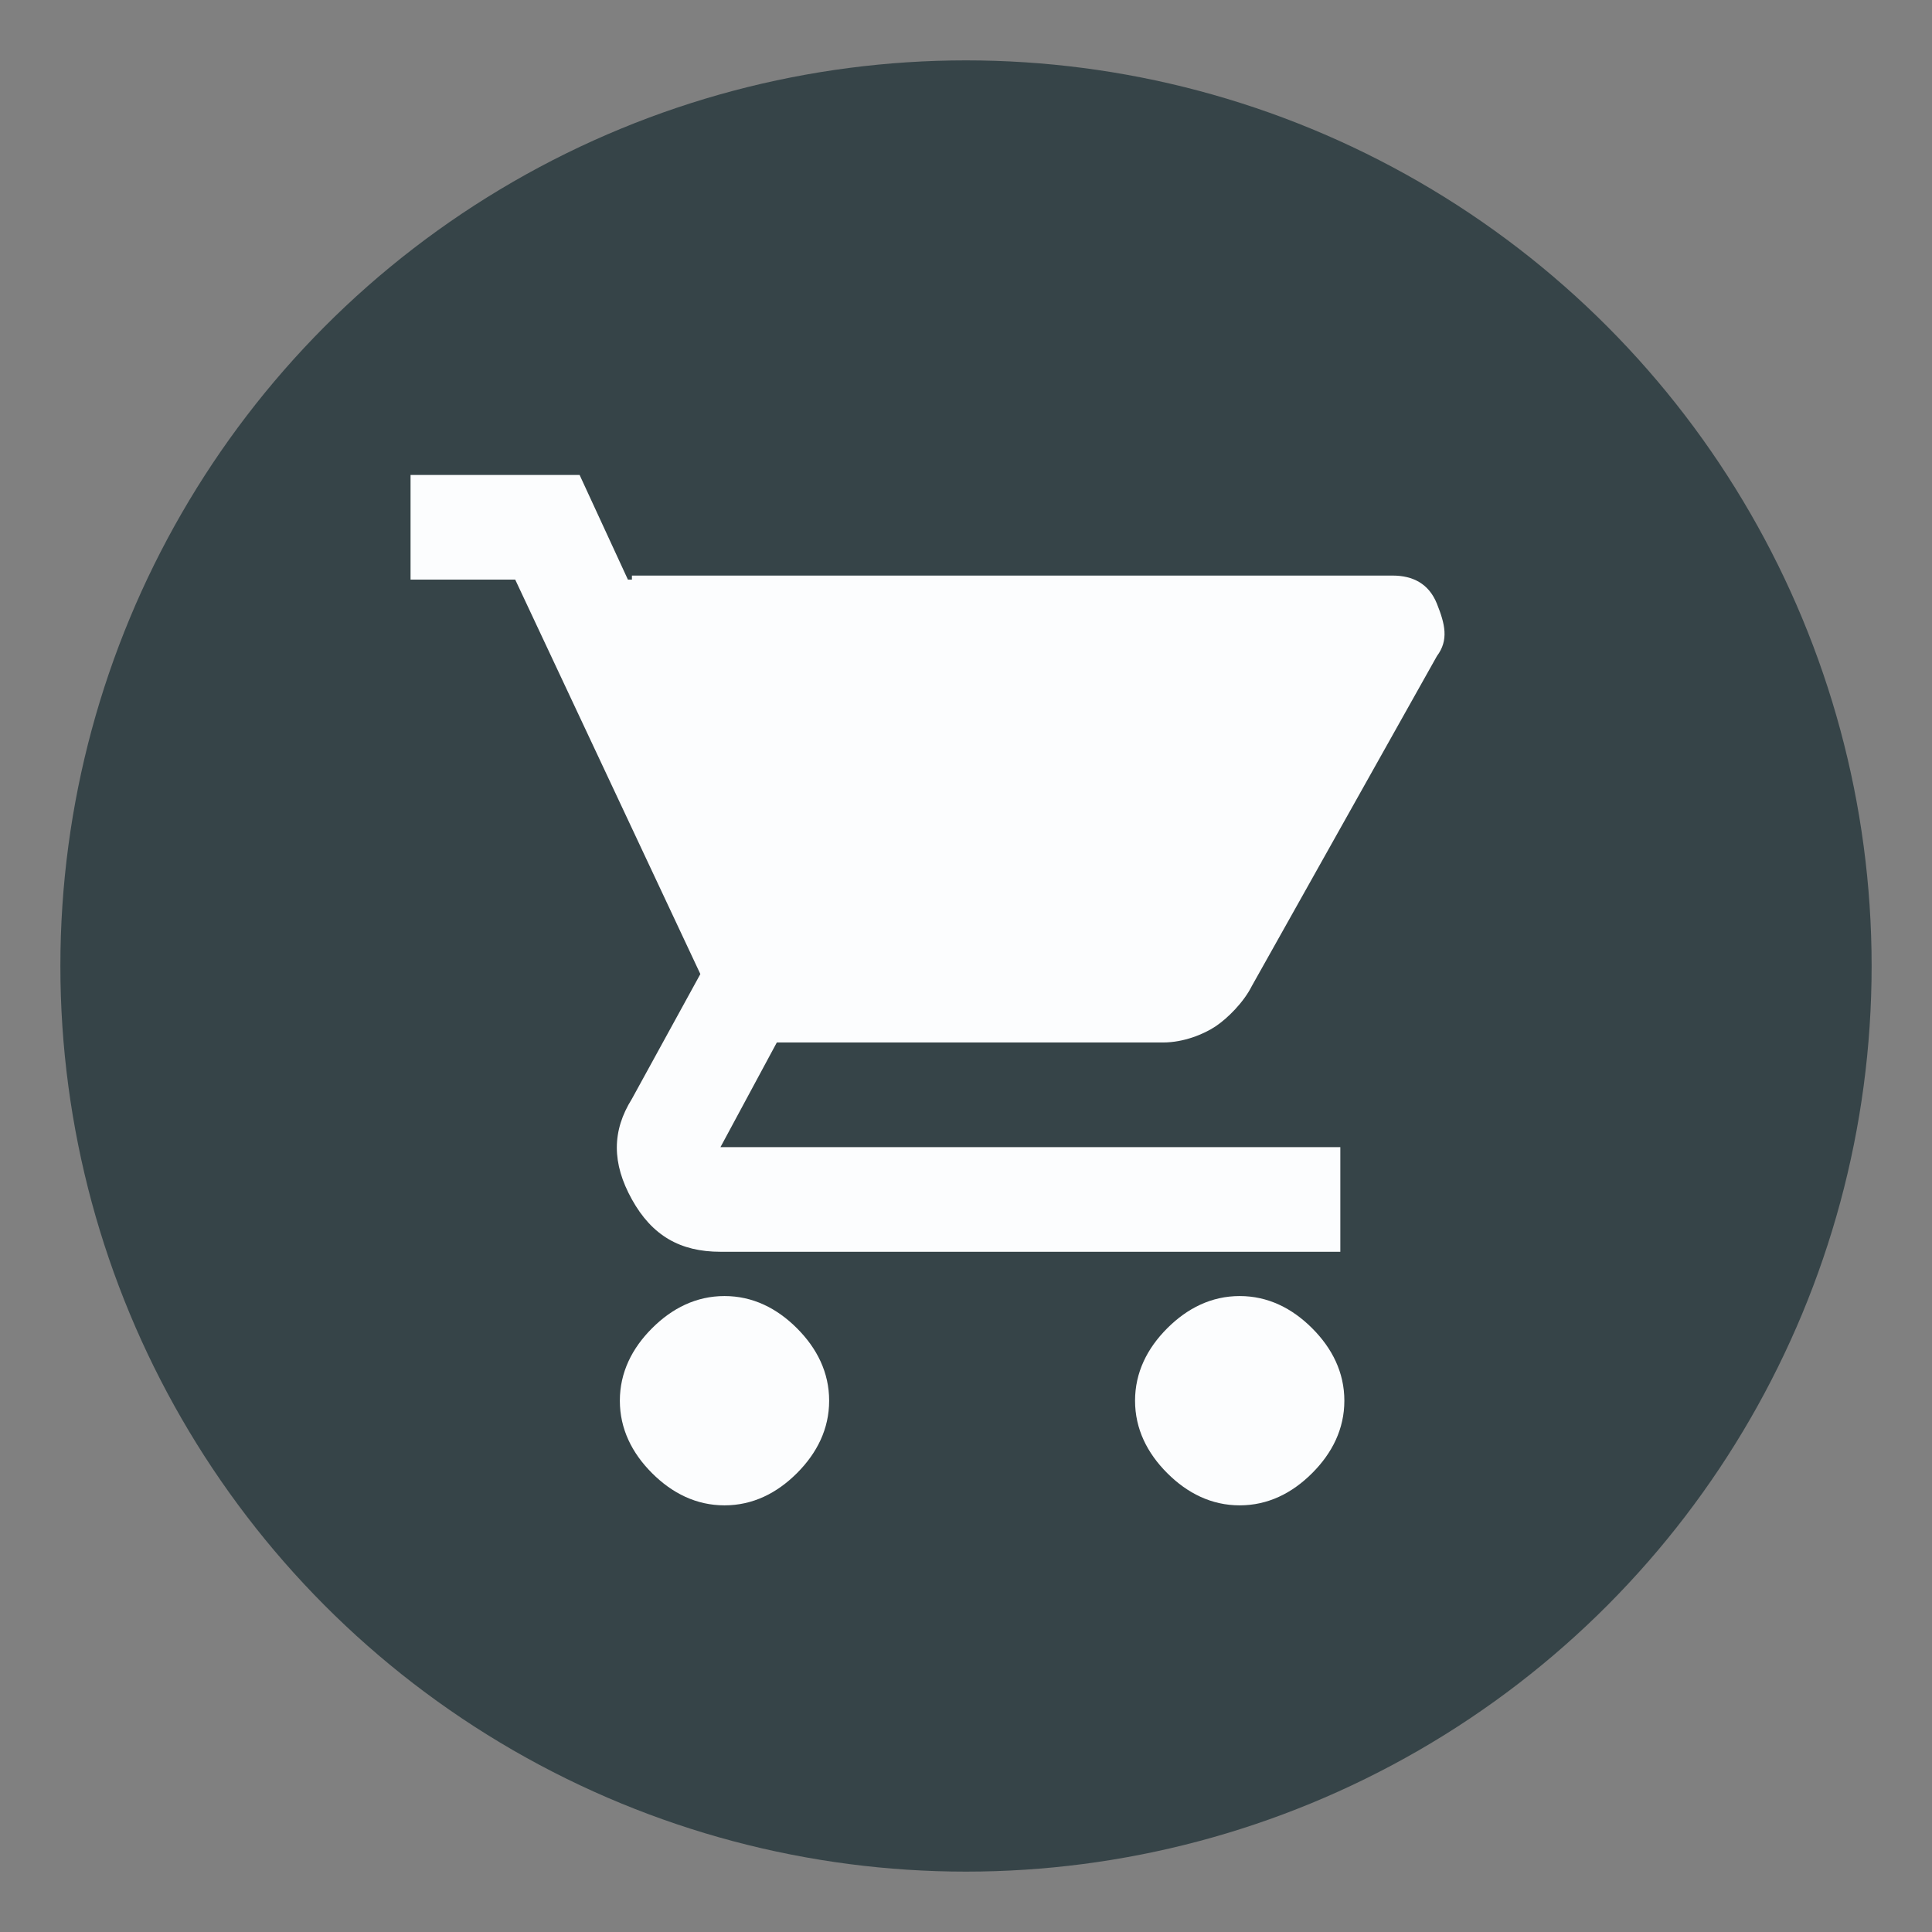<?xml version="1.0" encoding="UTF-8"?>
<svg id="Layer_1" xmlns="http://www.w3.org/2000/svg" version="1.1" viewBox="0 0 48 48">
  <rect x="0" y="0" width="48" height="48" fill="#808080" stroke="none"/>
  <!-- Generator: Adobe Illustrator 29.2.1, SVG Export Plug-In . SVG Version: 2.1.0 Build 116)  -->
  <defs>
    <style>
      .st0 {
        fill: #364448;
      }

      .st1 {
        fill: #fcfdfe;
      }
    </style>
  </defs>
  <circle class="st0" cx="24" cy="24" r="22.5"/>
  <path class="st1" d="M18,37.4c-.7,0-1.3-.3-1.8-.8s-.8-1.1-.8-1.8.3-1.3.8-1.8,1.1-.8,1.8-.8,1.3.3,1.8.8.8,1.1.8,1.8-.3,1.3-.8,1.8-1.1.8-1.8.8ZM30.8,37.4c-.7,0-1.3-.3-1.8-.8s-.8-1.1-.8-1.8.3-1.3.8-1.8,1.1-.8,1.8-.8,1.3.3,1.8.8.8,1.1.8,1.8-.3,1.3-.8,1.8-1.1.8-1.8.8ZM15.7,14.3h18.9c.5,0,.9.2,1.1.7s.3.9,0,1.3l-4.6,8.2c-.2.4-.6.8-.9,1s-.8.4-1.3.4h-9.6l-1.4,2.6h15.4v2.6h-15.4c-1,0-1.7-.4-2.2-1.3s-.5-1.7,0-2.5l1.7-3.1-4.6-9.8h-2.6v-2.6h4.2l1.2,2.6h.1Z"/>
</svg>
